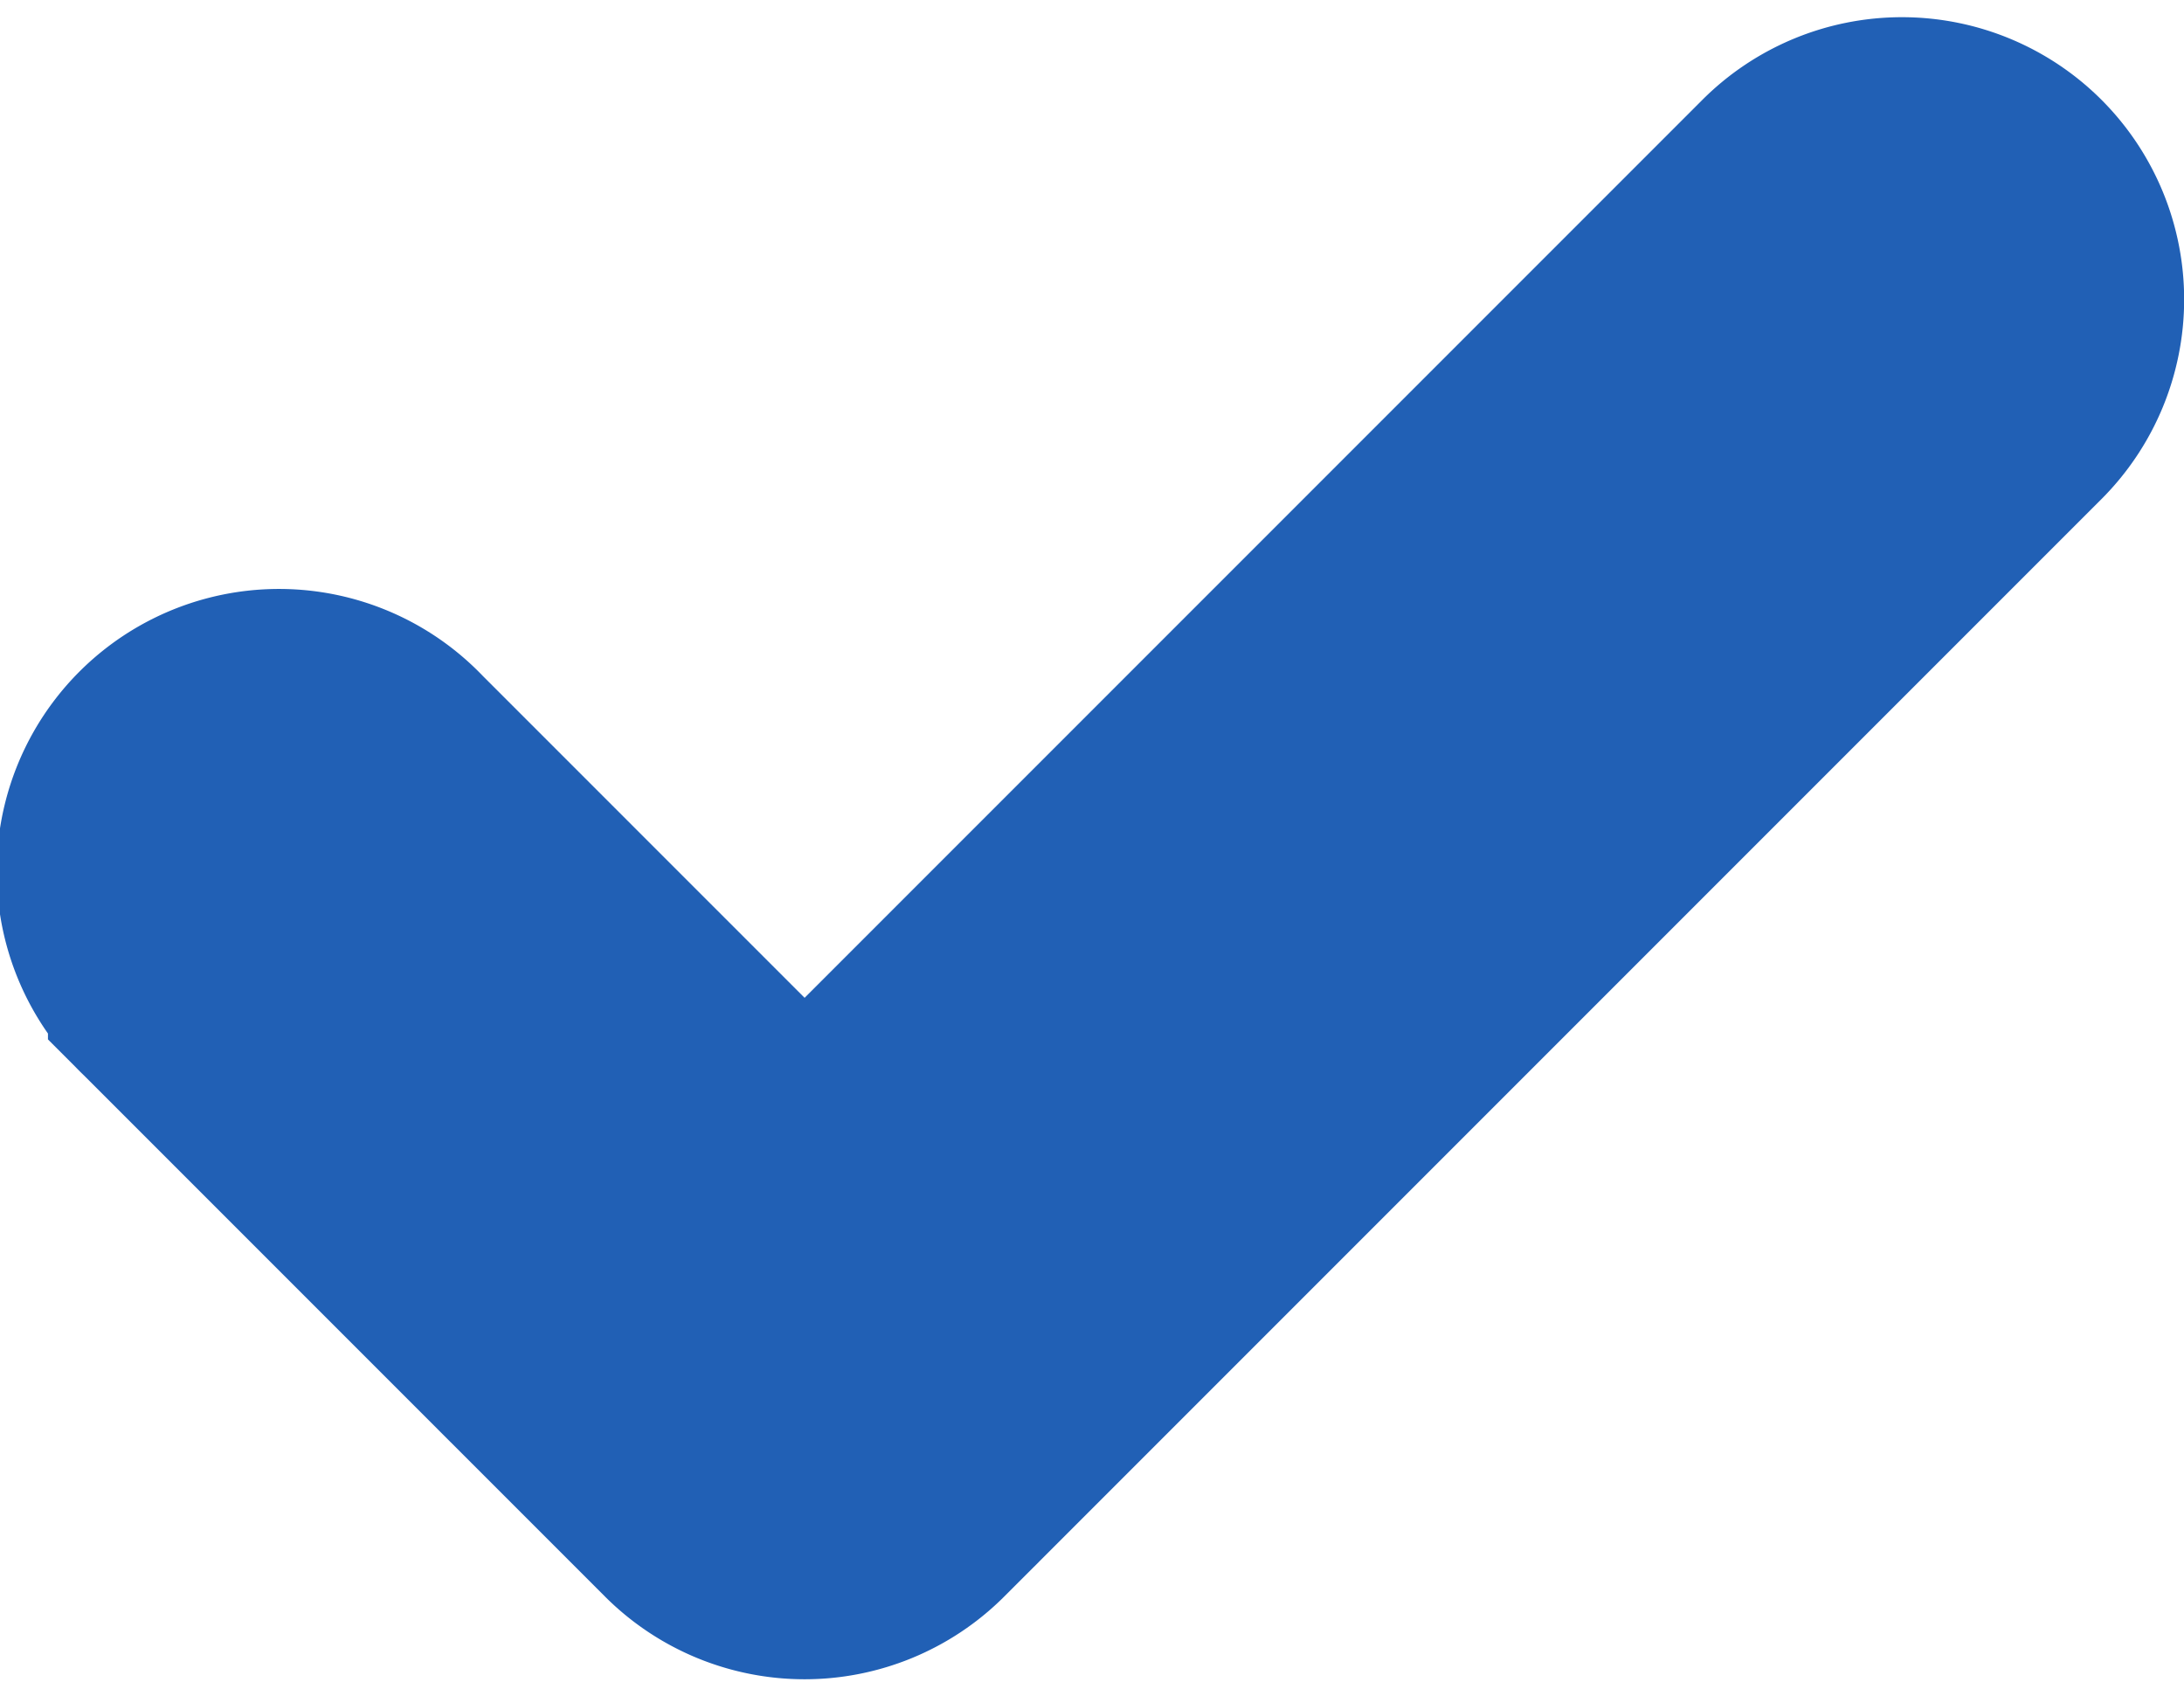 <svg xmlns="http://www.w3.org/2000/svg" width="9.199" height="7.143" viewBox="0 0 9.199 7.143"><defs><style>.a{fill:#2160b5;stroke:#2160b5;}</style></defs><path class="a" d="M144.974,169.116a.689.689,0,0,1,0,.974l-4.622,4.622a.689.689,0,0,1-.974,0l-2.2-2.2a.689.689,0,1,1,.974-.974l1.713,1.713L144,169.116A.689.689,0,0,1,144.974,169.116Z" transform="translate(-136.476 -168.342)"/></svg>